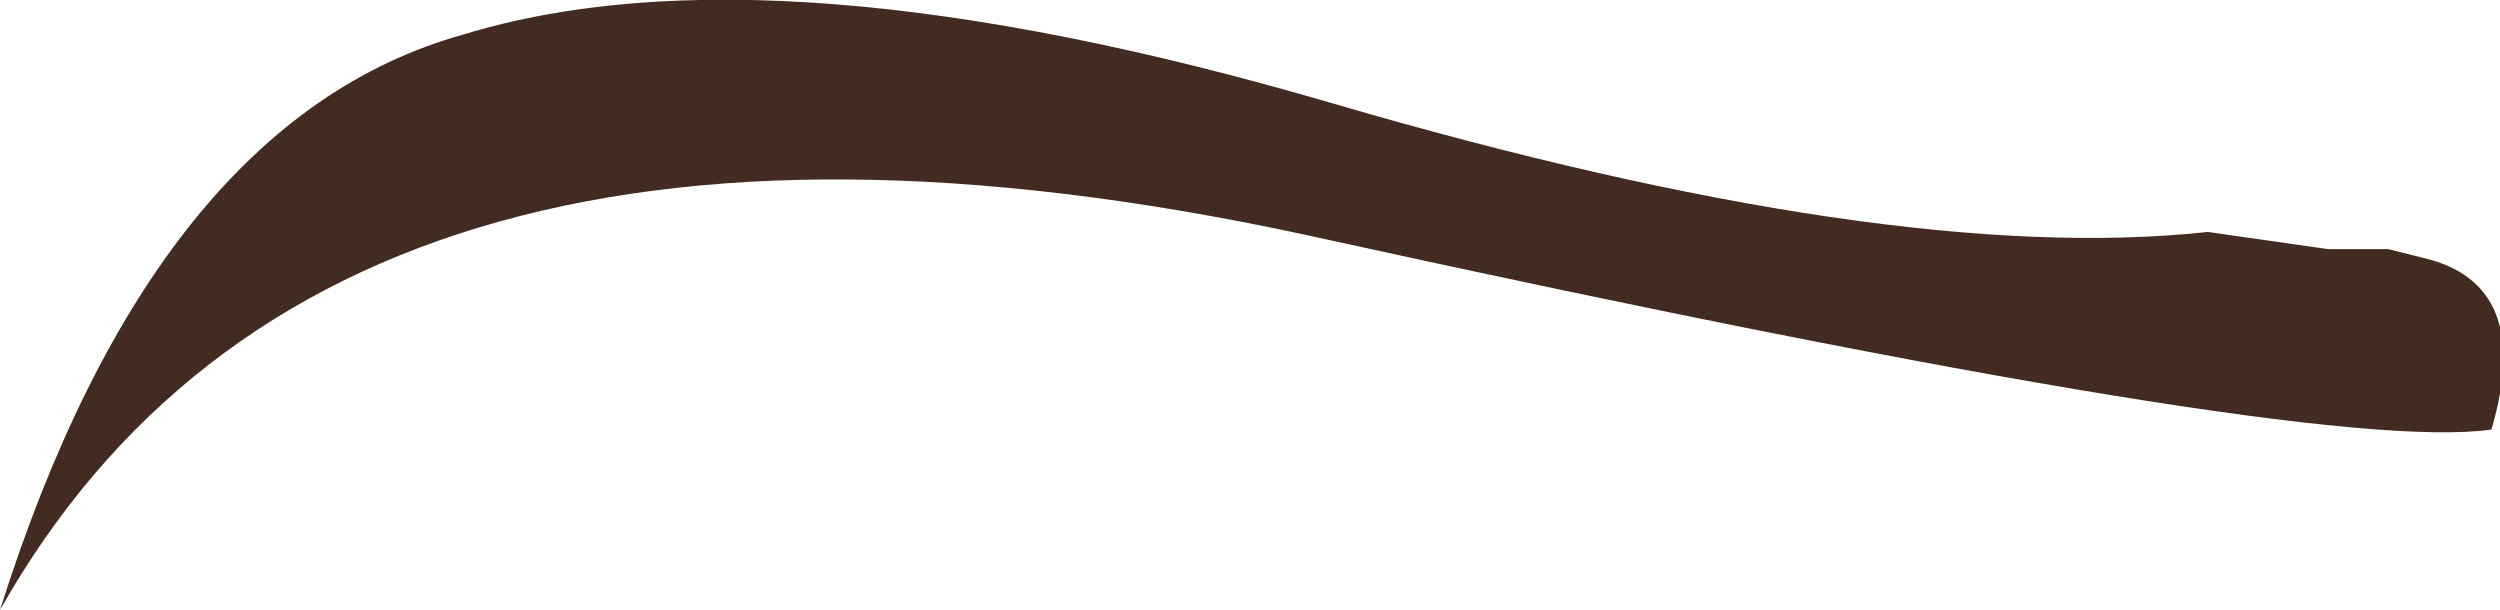 <?xml version="1.0" encoding="UTF-8" standalone="no"?>
<svg xmlns:xlink="http://www.w3.org/1999/xlink" height="3.55px" width="14.55px" xmlns="http://www.w3.org/2000/svg">
  <g transform="matrix(1.0, 0.0, 0.0, 1.0, 57.15, -9.25)">
    <path d="M-44.3 10.6 Q-46.15 10.8 -49.4 9.85 -52.65 8.9 -54.45 9.45 -56.25 9.95 -57.15 12.8 -55.2 9.35 -49.4 10.65 -43.7 11.9 -42.65 11.75 -42.4 10.9 -43.05 10.75 L-43.25 10.7 -43.6 10.7 -43.95 10.65 -44.3 10.6" fill="#422b20" fill-rule="evenodd" stroke="none"/>
  </g>
</svg>
